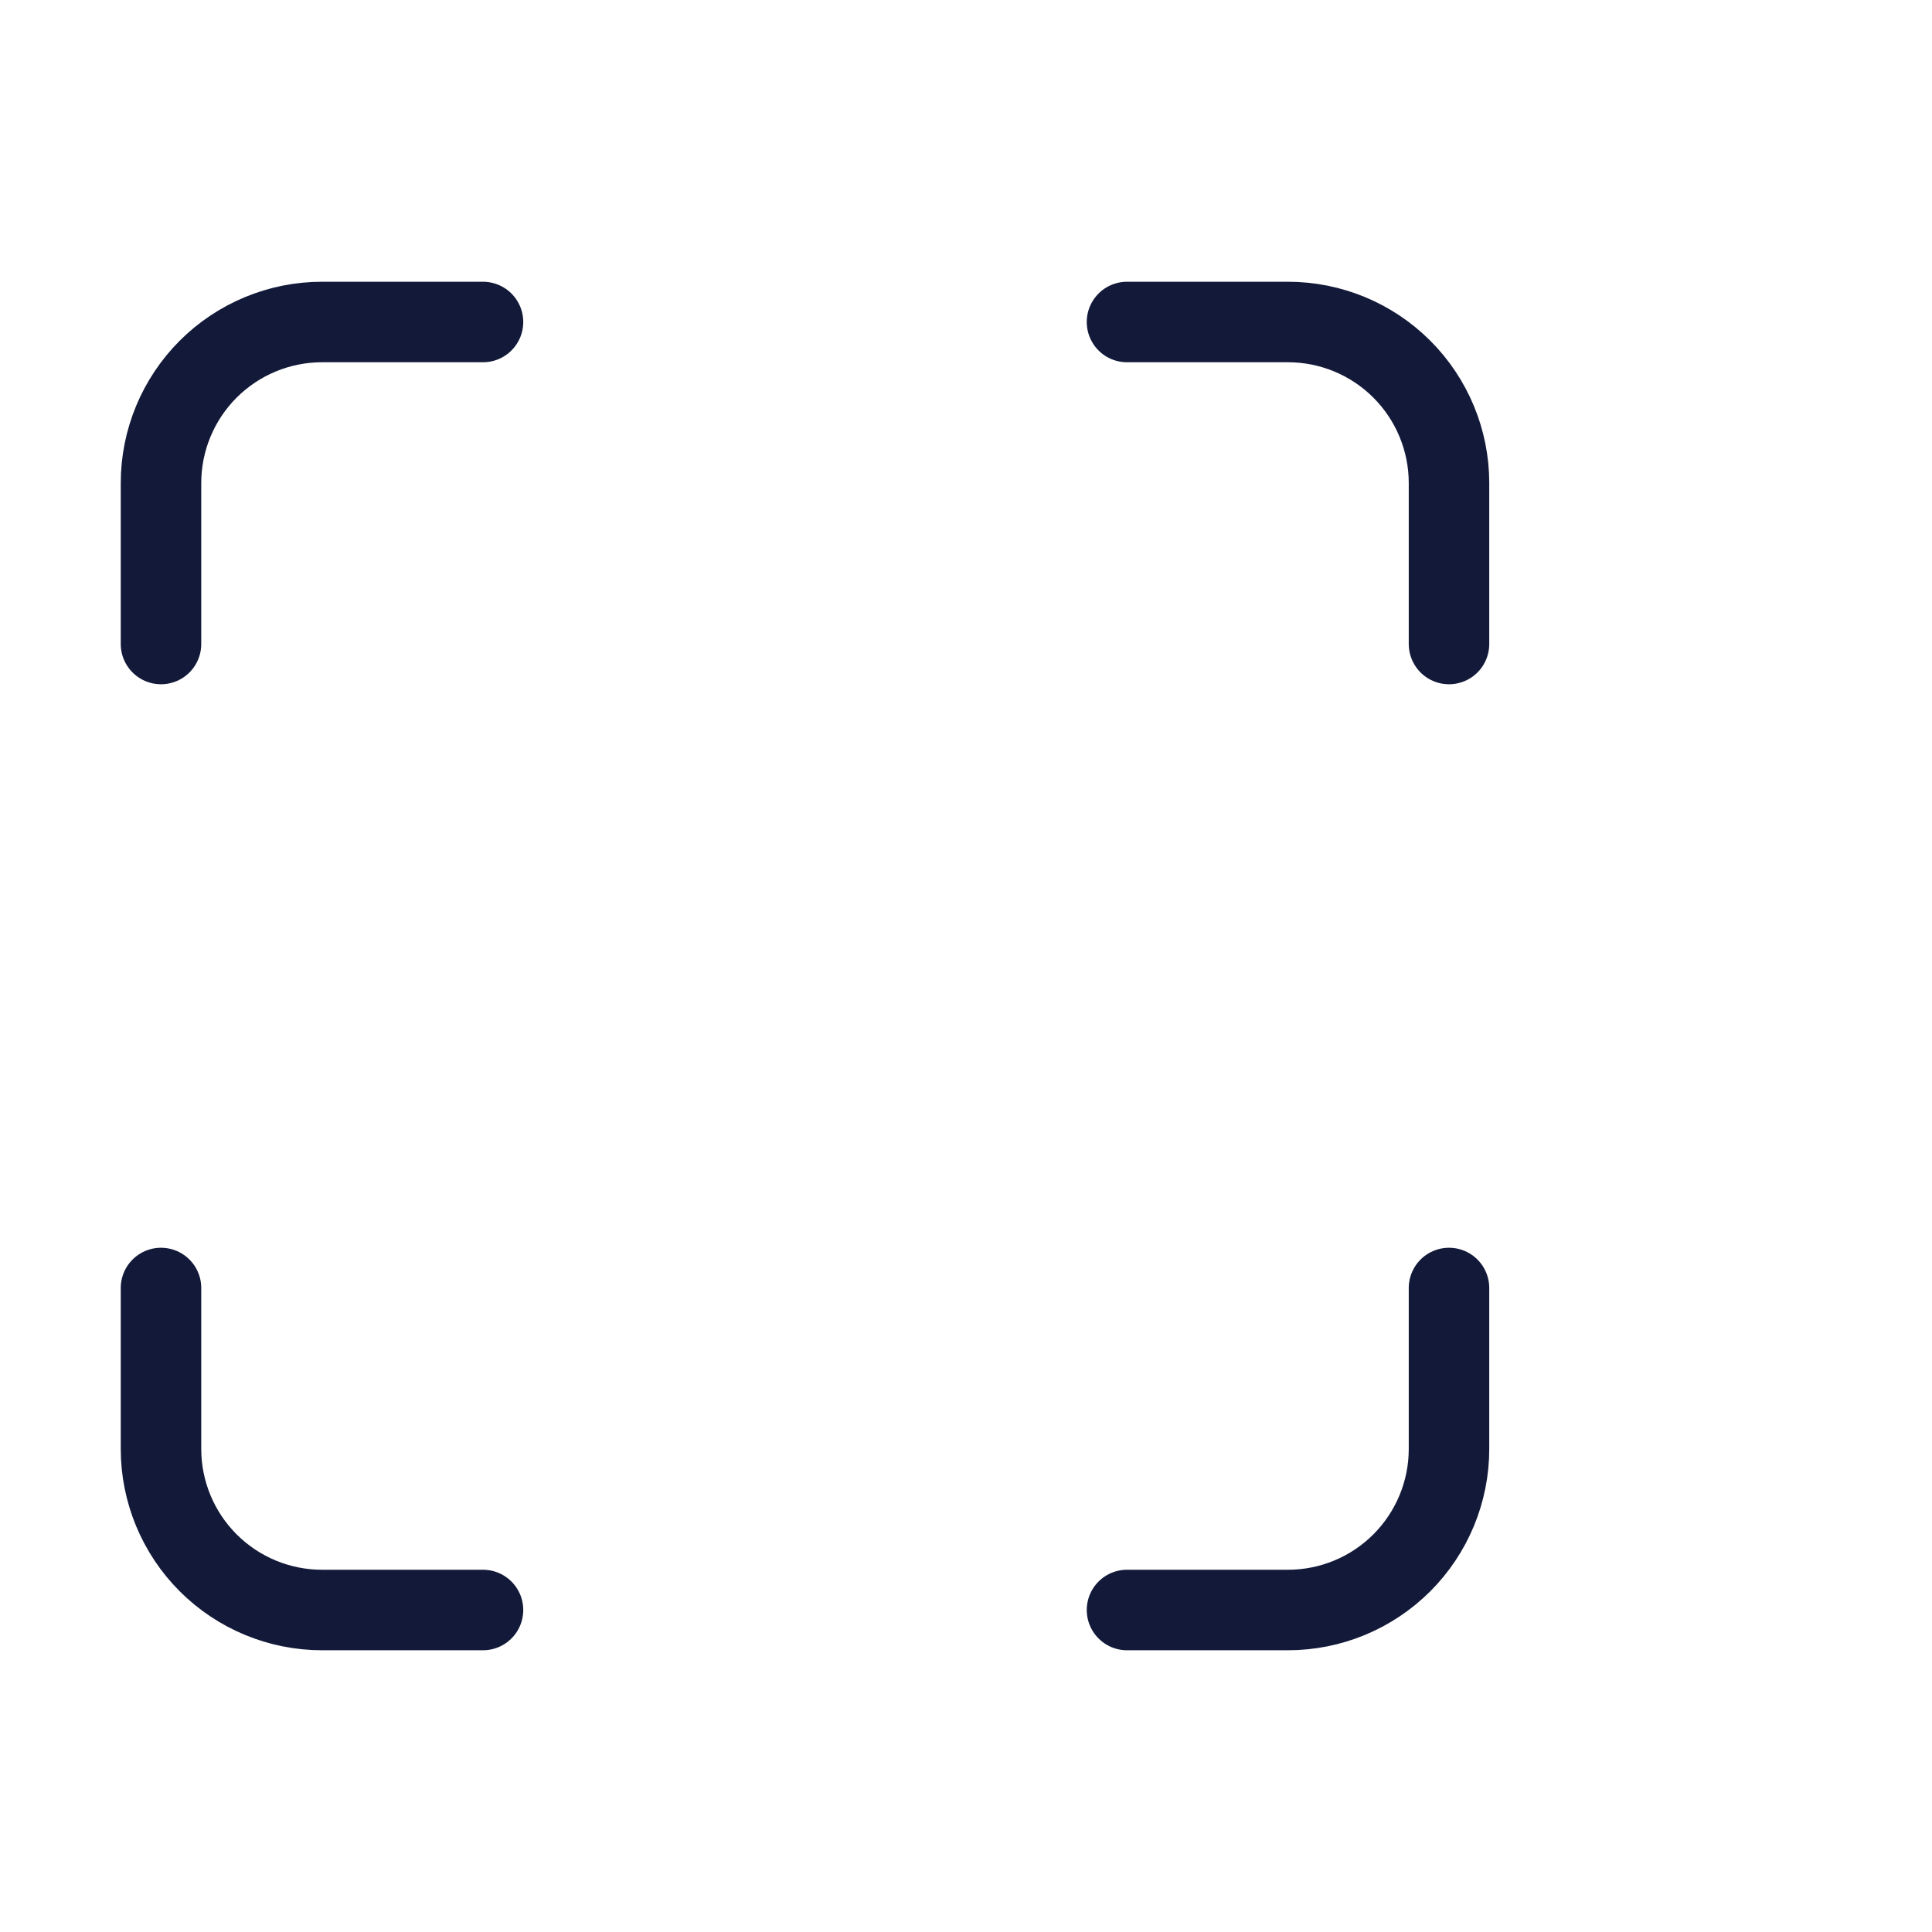 <svg width="24" height="24" viewBox="0 0 24 24" fill="none" xmlns="http://www.w3.org/2000/svg">
<g clip-path="url(#clip0_6096_845)">
<path d="M2 8V6C2 5.47 2.211 4.961 2.586 4.586C2.961 4.211 3.47 4 4 4H6" stroke="#131A39" stroke-linecap="round" stroke-linejoin="round"/>
<path d="M2 16V18C2 18.53 2.211 19.039 2.586 19.414C2.961 19.789 3.47 20 4 20H6" stroke="#131A39" stroke-linecap="round" stroke-linejoin="round"/>
<path d="M14 4H16C16.53 4 17.039 4.211 17.414 4.586C17.789 4.961 18 5.47 18 6V8" stroke="#131A39" stroke-linecap="round" stroke-linejoin="round"/>
<path d="M14 20H16C16.53 20 17.039 19.789 17.414 19.414C17.789 19.039 18 18.53 18 18V16" stroke="#131A39" stroke-linecap="round" stroke-linejoin="round"/>
</g>
<defs>
<clipPath id="clip0_6096_845">
<rect width="24" height="24" fill="white"/>
</clipPath>
</defs>
</svg>
